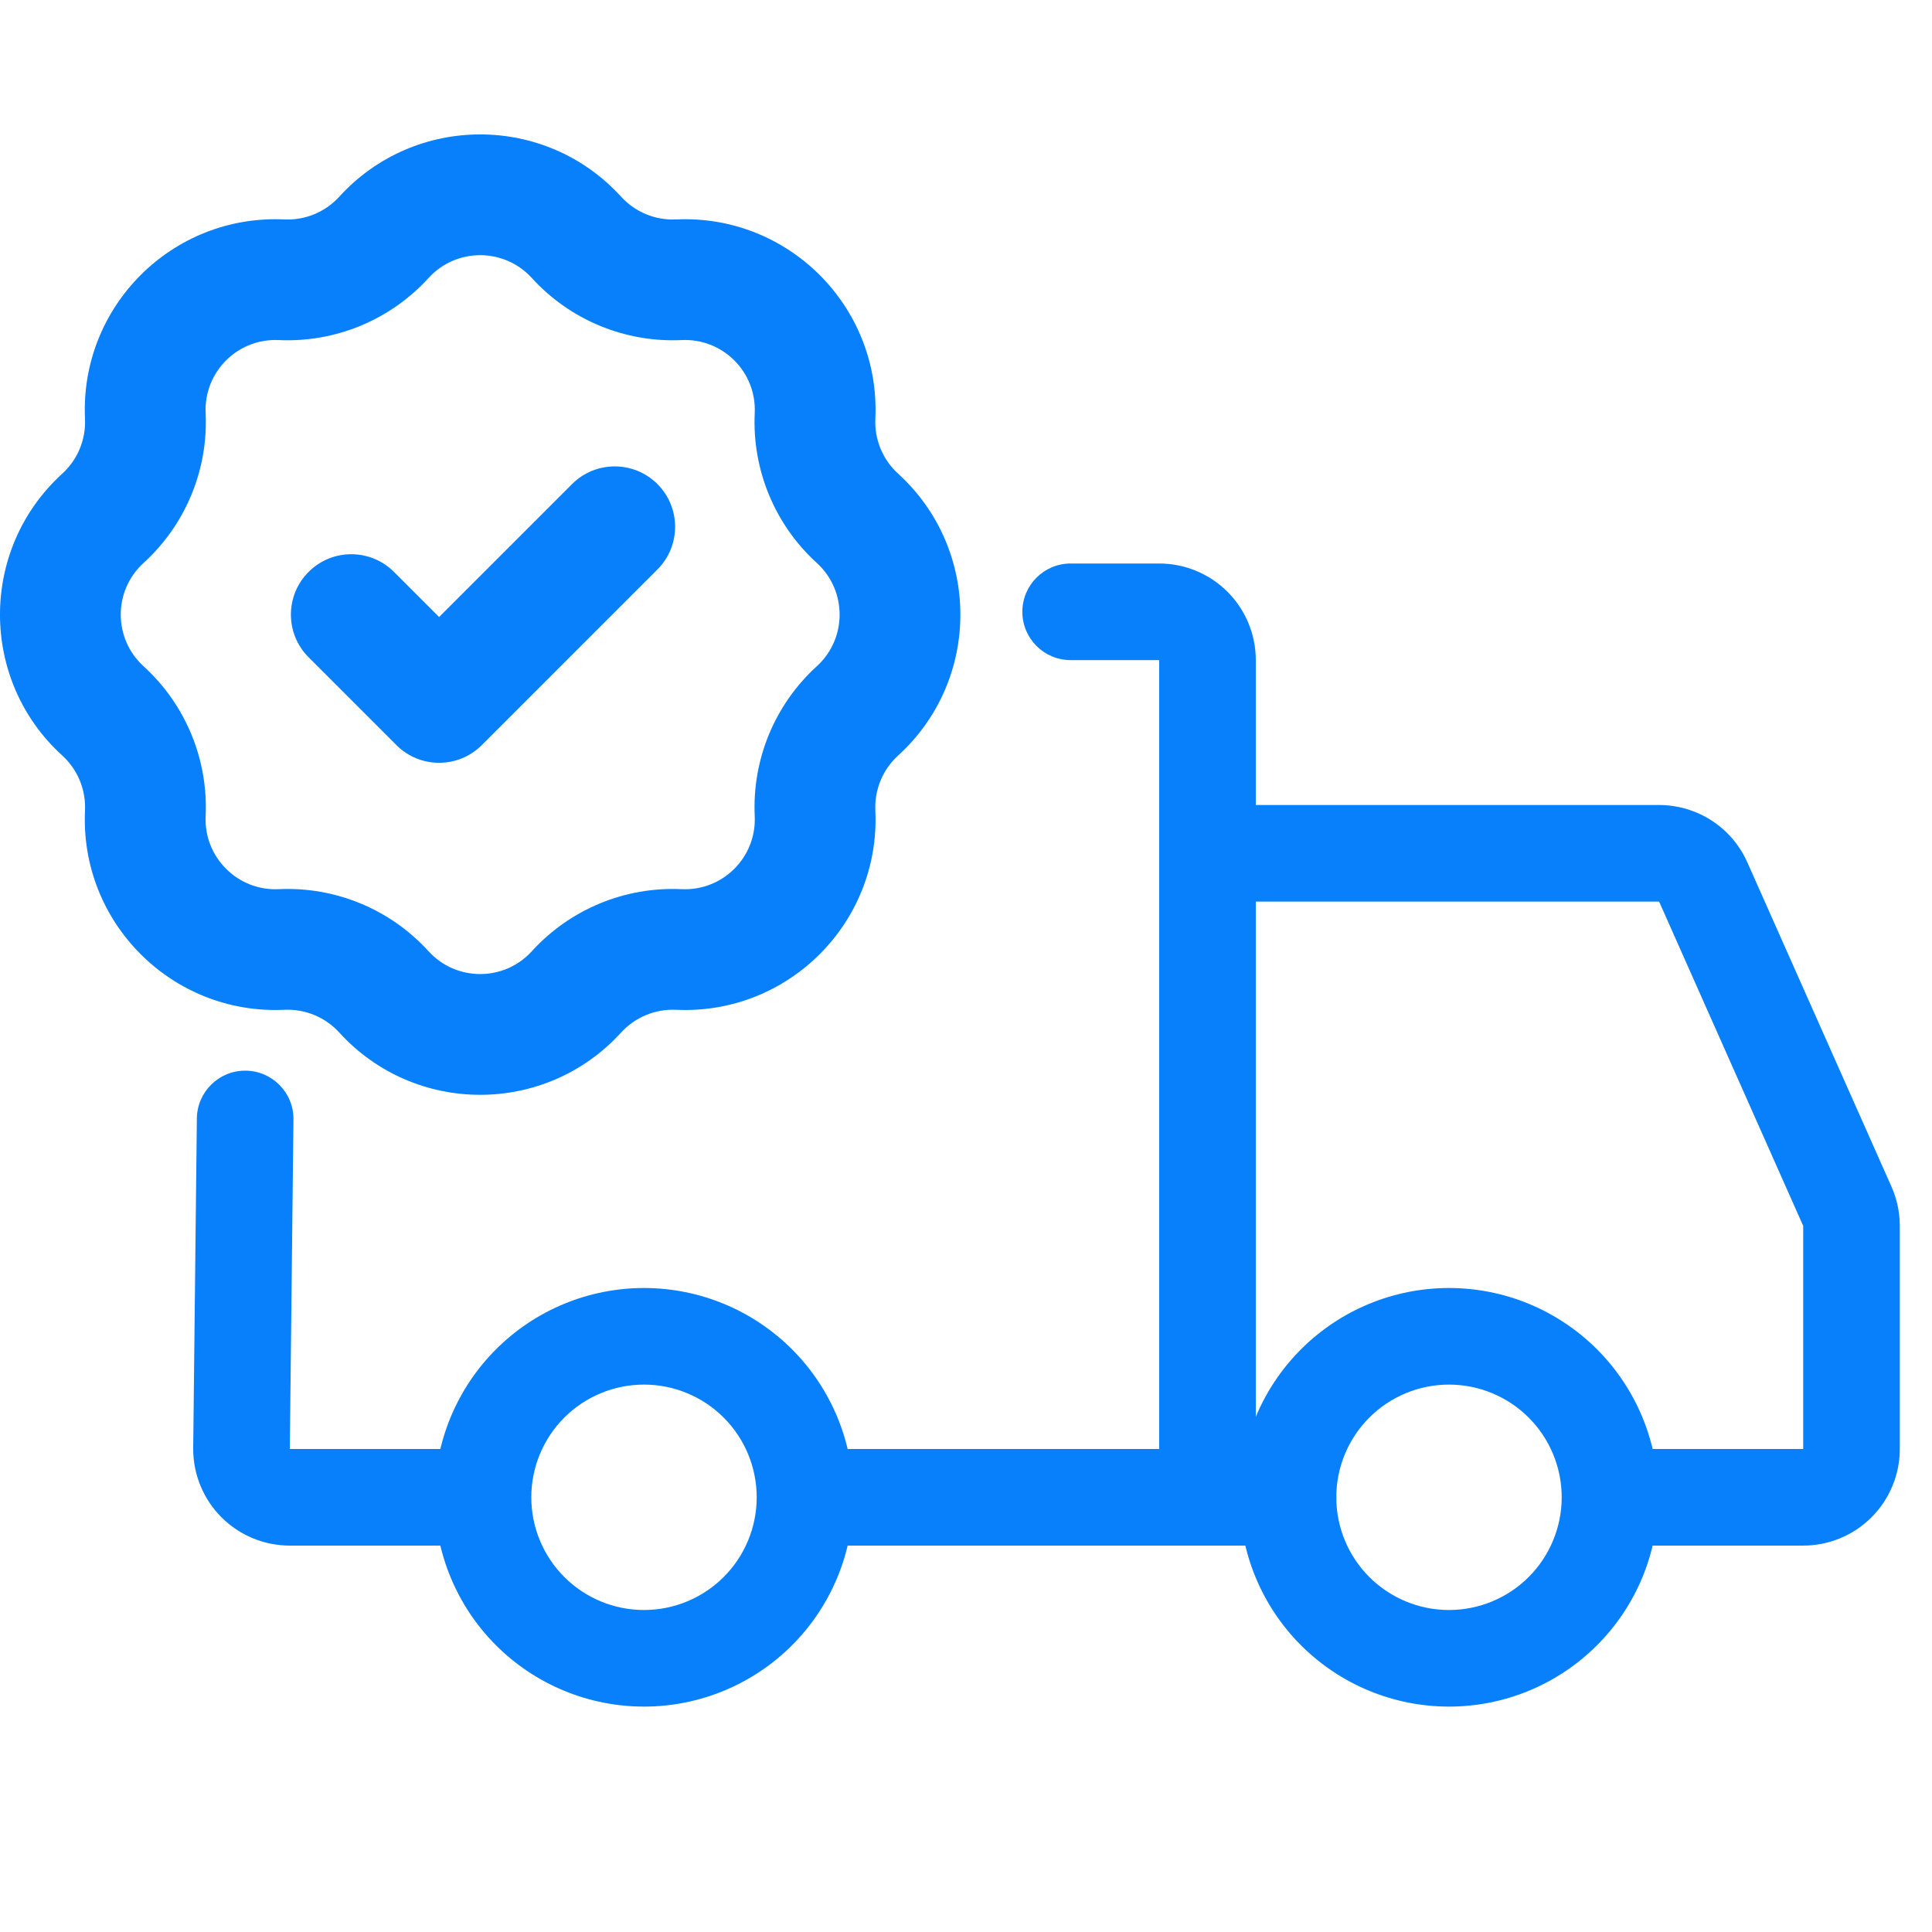 <svg width="48" height="48" viewBox="0 0 48 48" fill="none" xmlns="http://www.w3.org/2000/svg">
<path fill-rule="evenodd" clip-rule="evenodd" d="M12.323 33.523C13.298 32.548 14.621 32 16 32C17.379 32 18.702 32.548 19.677 33.523C20.652 34.498 21.2 35.821 21.2 37.2C21.2 38.579 20.652 39.902 19.677 40.877C18.702 41.852 17.379 42.4 16 42.4C14.621 42.4 13.298 41.852 12.323 40.877C11.348 39.902 10.8 38.579 10.8 37.2C10.8 35.821 11.348 34.498 12.323 33.523ZM16 34.4C15.257 34.4 14.545 34.695 14.02 35.22C13.495 35.745 13.2 36.457 13.2 37.2C13.2 37.943 13.495 38.655 14.02 39.18C14.545 39.705 15.257 40 16 40C16.743 40 17.455 39.705 17.98 39.18C18.505 38.655 18.8 37.943 18.8 37.2C18.8 36.457 18.505 35.745 17.98 35.22C17.455 34.695 16.743 34.4 16 34.4ZM32.323 33.523C33.298 32.548 34.621 32 36 32C37.379 32 38.702 32.548 39.677 33.523C40.652 34.498 41.2 35.821 41.2 37.2C41.2 38.579 40.652 39.902 39.677 40.877C38.702 41.852 37.379 42.4 36 42.4C34.621 42.4 33.298 41.852 32.323 40.877C31.348 39.902 30.8 38.579 30.8 37.2C30.8 35.821 31.348 34.498 32.323 33.523ZM36 34.4C35.257 34.4 34.545 34.695 34.02 35.22C33.495 35.745 33.2 36.457 33.2 37.2C33.2 37.943 33.495 38.655 34.02 39.18C34.545 39.705 35.257 40 36 40C36.743 40 37.455 39.705 37.98 39.18C38.505 38.655 38.8 37.943 38.8 37.2C38.8 36.457 38.505 35.745 37.98 35.22C37.455 34.695 36.743 34.4 36 34.4Z" fill="#0980FB"/>
<path fill-rule="evenodd" clip-rule="evenodd" d="M25.4 15.2C25.4 14.537 25.937 14 26.6 14H28.8C29.436 14 30.047 14.253 30.497 14.703C30.947 15.153 31.2 15.764 31.2 16.4V38.4H20.1C19.437 38.4 18.9 37.863 18.9 37.2C18.9 36.537 19.437 36 20.1 36H28.8V16.4H26.6C25.937 16.4 25.4 15.863 25.4 15.2ZM6.105 26.6C6.767 26.608 7.299 27.151 7.291 27.813L7.2 36H11.3C11.963 36 12.5 36.537 12.5 37.2C12.5 37.863 11.963 38.4 11.3 38.4H7.2C6.885 38.4 6.573 38.338 6.282 38.217C5.99 38.097 5.726 37.92 5.503 37.697C5.28 37.474 5.103 37.21 4.983 36.918C4.862 36.627 4.8 36.315 4.8 36V35.987L4.891 27.787C4.899 27.124 5.442 26.593 6.105 26.6Z" fill="#0980FB"/>
<path fill-rule="evenodd" clip-rule="evenodd" d="M28.8 21.2C28.8 20.537 29.337 20 30 20H41.22C41.684 20 42.138 20.135 42.527 20.387C42.916 20.64 43.224 21 43.412 21.424L46.992 29.479C46.992 29.479 46.992 29.48 46.992 29.479C47.128 29.785 47.199 30.116 47.2 30.451L47.2 30.454L47.2 36C47.2 36.315 47.138 36.627 47.017 36.918C46.897 37.21 46.72 37.474 46.497 37.697C46.274 37.92 46.01 38.097 45.718 38.217C45.427 38.338 45.115 38.4 44.8 38.4H41C40.337 38.4 39.8 37.863 39.8 37.2C39.8 36.537 40.337 36 41 36H44.8L44.8 30.457L41.22 22.4L30 22.4C29.337 22.4 28.8 21.863 28.8 21.2ZM28.8 37.2C28.8 36.537 29.337 36 30 36H32C32.663 36 33.2 36.537 33.2 37.2C33.2 37.863 32.663 38.4 32 38.4H30C29.337 38.4 28.8 37.863 28.8 37.2Z" fill="#0980FB"/>
<path fill-rule="evenodd" clip-rule="evenodd" d="M7.667 14.209C8.253 13.623 9.202 13.623 9.788 14.209L10.909 15.33L14.212 12.027C14.798 11.441 15.748 11.441 16.334 12.027C16.919 12.613 16.919 13.563 16.334 14.148L11.97 18.512C11.384 19.098 10.434 19.098 9.849 18.512L7.667 16.33C7.081 15.744 7.081 14.795 7.667 14.209Z" fill="#0980FB"/>
<path fill-rule="evenodd" clip-rule="evenodd" d="M8.429 4.887C10.307 2.824 13.553 2.824 15.431 4.887C15.78 5.269 16.28 5.476 16.796 5.452C19.583 5.322 21.878 7.617 21.748 10.404C21.724 10.92 21.931 11.42 22.313 11.768C24.376 13.647 24.376 16.893 22.313 18.771C21.931 19.119 21.724 19.62 21.748 20.136C21.878 22.923 19.583 25.218 16.796 25.088C16.28 25.064 15.78 25.271 15.431 25.653C13.553 27.716 10.307 27.716 8.429 25.653C8.081 25.271 7.58 25.064 7.064 25.088C4.277 25.218 1.982 22.923 2.112 20.136C2.136 19.62 1.929 19.119 1.547 18.771C-0.516 16.893 -0.516 13.647 1.547 11.768C1.929 11.42 2.136 10.92 2.112 10.404C1.982 7.617 4.277 5.322 7.064 5.452C7.58 5.476 8.081 5.269 8.429 4.887ZM13.213 6.907C12.525 6.151 11.335 6.151 10.647 6.907C9.697 7.949 8.333 8.515 6.924 8.449C5.903 8.401 5.061 9.242 5.109 10.264C5.175 11.672 4.61 13.037 3.567 13.986C2.811 14.675 2.811 15.865 3.567 16.553C4.61 17.503 5.175 18.867 5.109 20.276C5.061 21.297 5.903 22.139 6.924 22.091C8.333 22.025 9.697 22.59 10.647 23.633C11.335 24.389 12.525 24.389 13.213 23.633C14.163 22.59 15.527 22.025 16.936 22.091C17.958 22.139 18.799 21.297 18.751 20.276C18.685 18.867 19.25 17.503 20.293 16.553C21.049 15.865 21.049 14.675 20.293 13.986C19.25 13.037 18.685 11.672 18.751 10.264C18.799 9.242 17.958 8.401 16.936 8.449C15.527 8.515 14.163 7.949 13.213 6.907Z" fill="#0980FB"/>
</svg>
